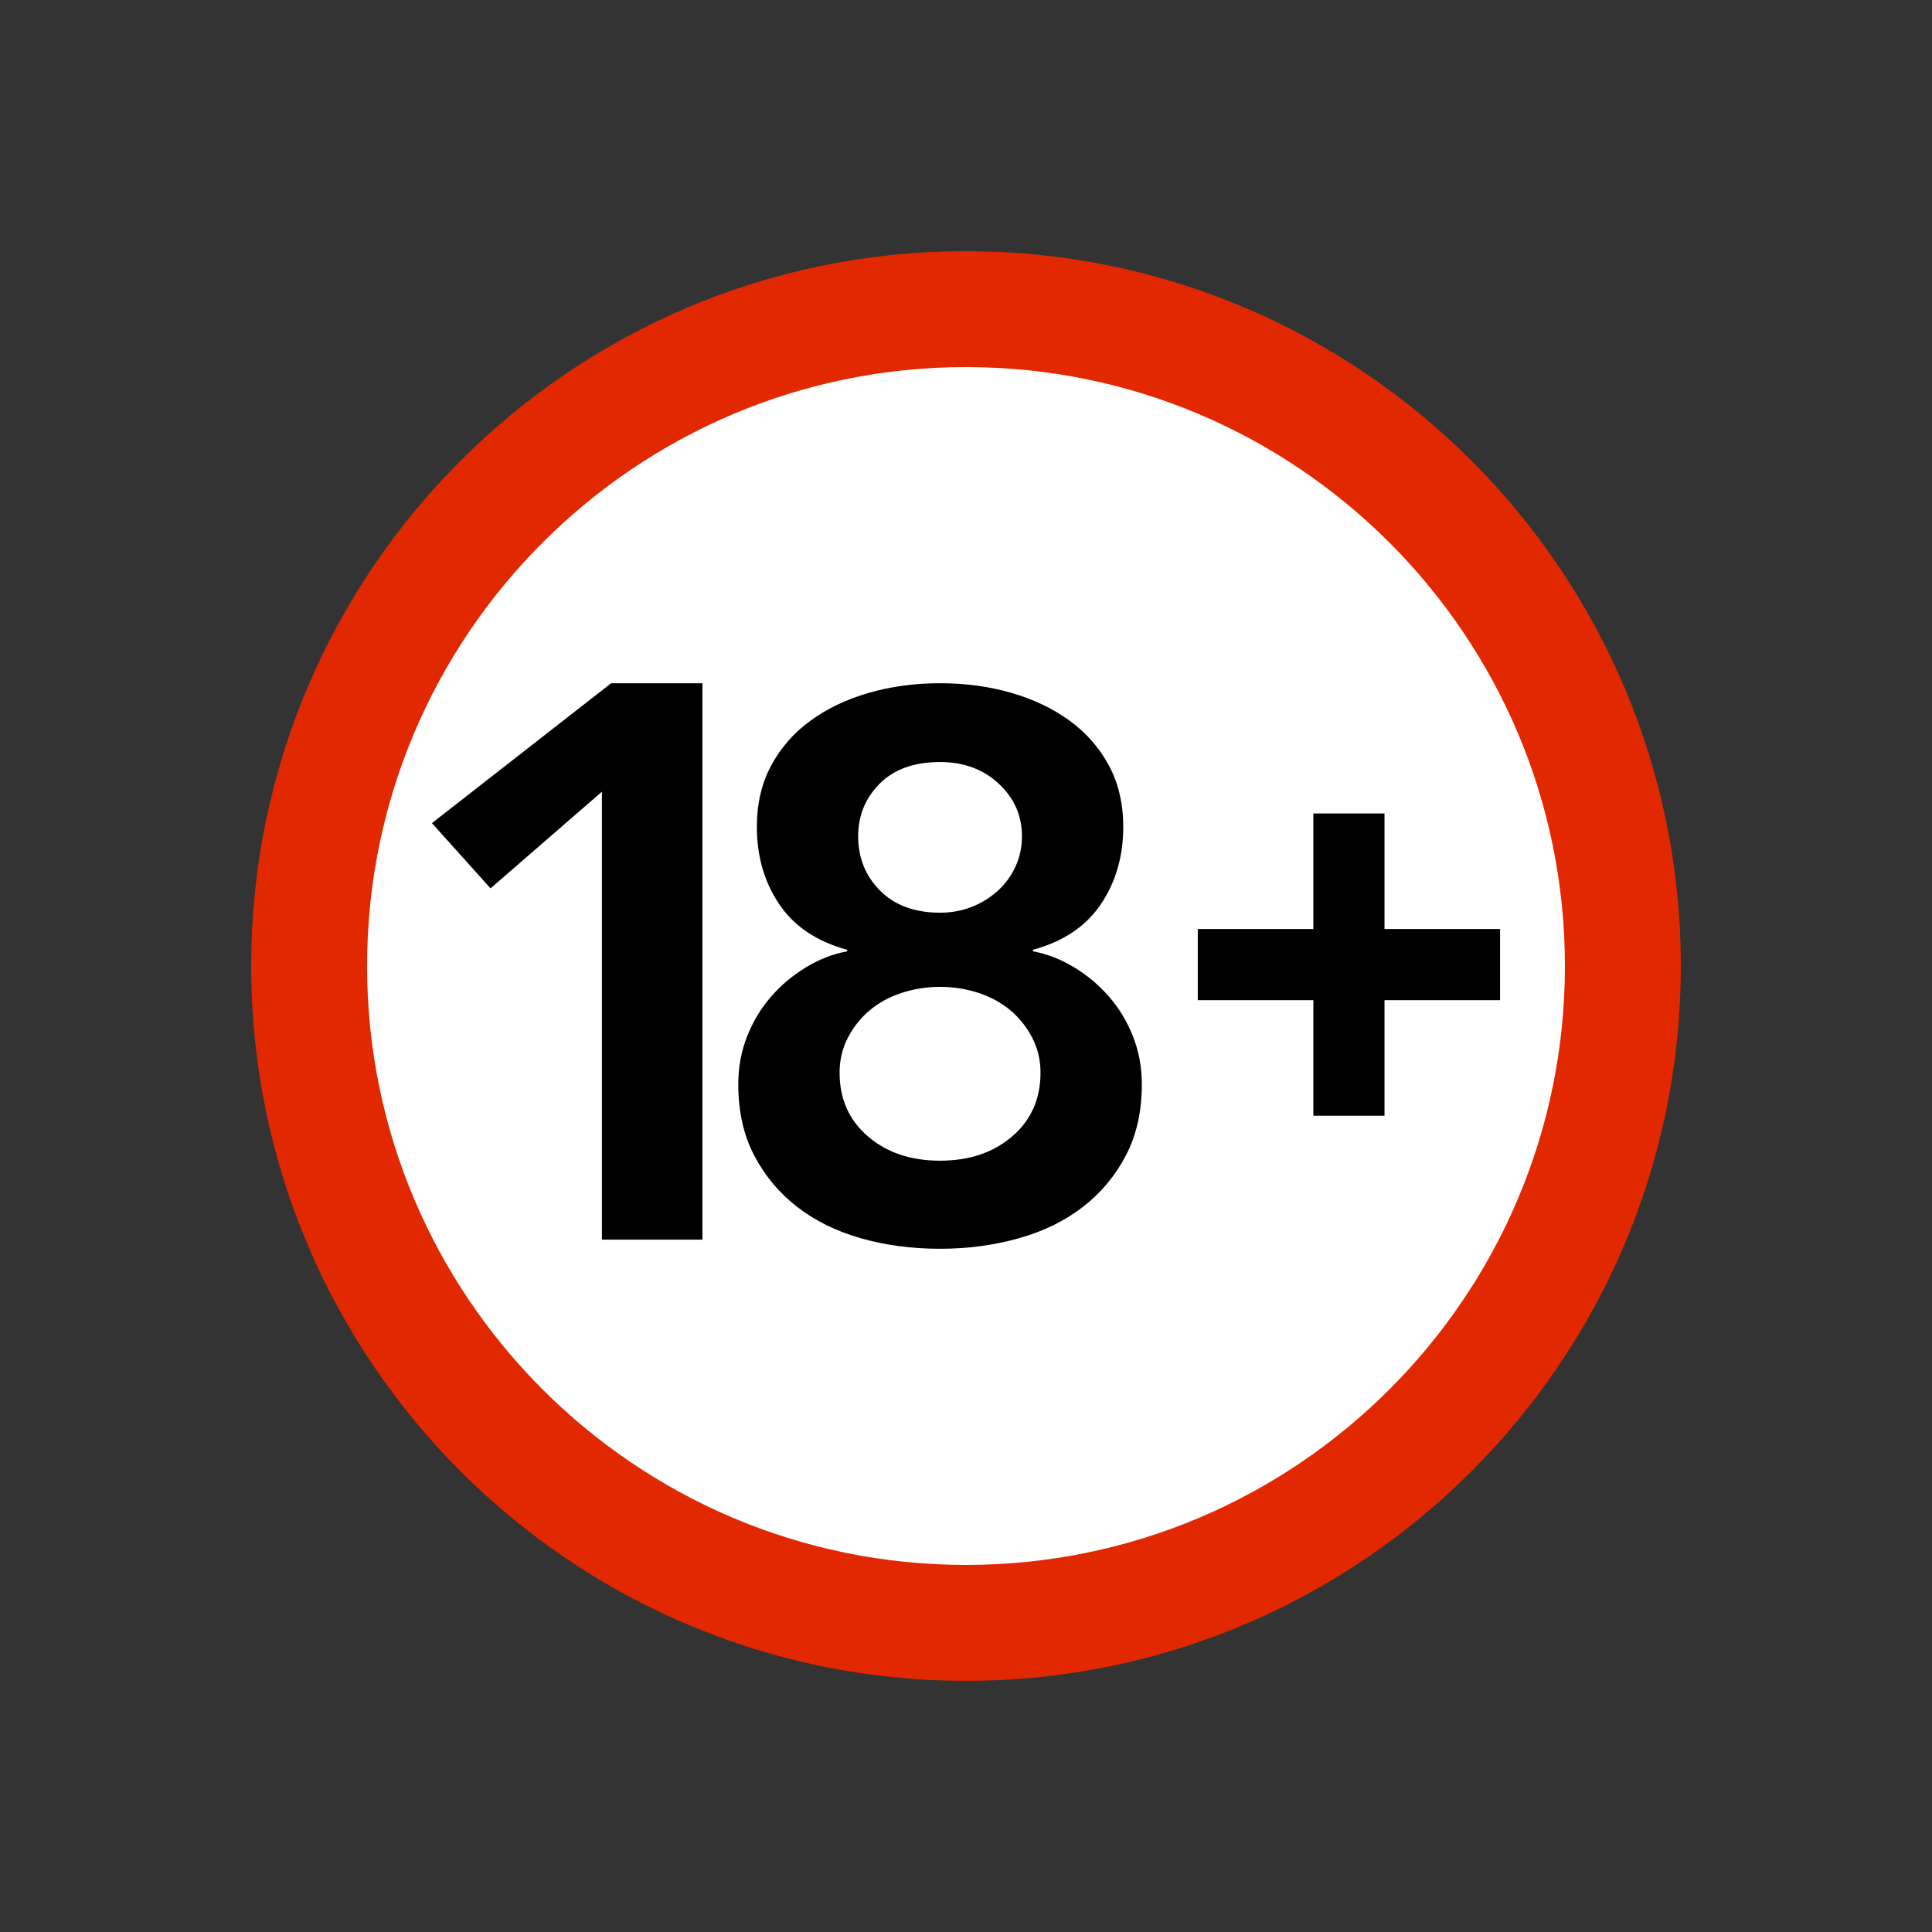 <?xml version="1.0" encoding="UTF-8"?> <svg xmlns="http://www.w3.org/2000/svg" xmlns:xlink="http://www.w3.org/1999/xlink" width="100" height="100" viewBox="0 0 2500 2500"><rect x="0" y="0" width="2500" height="2500" fill="#333333" stroke="none"/><defs><clipPath id="clip-0"><path clip-rule="nonzero" d="M 558 884 L 909 884 L 909 1605 L 558 1605 Z M 558 884 "></path></clipPath><clipPath id="clip-1"><path clip-rule="evenodd" d="M 1250 400 C 1719.129 400 2100 780.871 2100 1250 C 2100 1719.129 1719.129 2100 1250 2100 C 780.871 2100 400 1719.129 400 1250 C 400 780.871 780.871 400 1250 400 Z M 1250 400 "></path></clipPath><clipPath id="clip-2"><path clip-rule="nonzero" d="M 955 884 L 1478 884 L 1478 1616 L 955 1616 Z M 955 884 "></path></clipPath><clipPath id="clip-3"><path clip-rule="evenodd" d="M 1250 400 C 1719.129 400 2100 780.871 2100 1250 C 2100 1719.129 1719.129 2100 1250 2100 C 780.871 2100 400 1719.129 400 1250 C 400 780.871 780.871 400 1250 400 Z M 1250 400 "></path></clipPath><clipPath id="clip-4"><path clip-rule="nonzero" d="M 1549 1202 L 1942 1202 L 1942 1295 L 1549 1295 Z M 1549 1202 "></path></clipPath><clipPath id="clip-5"><path clip-rule="evenodd" d="M 1250 400 C 1719.129 400 2100 780.871 2100 1250 C 2100 1719.129 1719.129 2100 1250 2100 C 780.871 2100 400 1719.129 400 1250 C 400 780.871 780.871 400 1250 400 Z M 1250 400 "></path></clipPath><clipPath id="clip-6"><path clip-rule="nonzero" d="M 1699 1052 L 1792 1052 L 1792 1444 L 1699 1444 Z M 1699 1052 "></path></clipPath><clipPath id="clip-7"><path clip-rule="evenodd" d="M 1250 400 C 1719.129 400 2100 780.871 2100 1250 C 2100 1719.129 1719.129 2100 1250 2100 C 780.871 2100 400 1719.129 400 1250 C 400 780.871 780.871 400 1250 400 Z M 1250 400 "></path></clipPath></defs><path fill-rule="evenodd" fill="rgb(100%, 100%, 100%)" fill-opacity="1" d="M 1250 400 C 1719.129 400 2100 780.871 2100 1250 C 2100 1719.129 1719.129 2100 1250 2100 C 780.871 2100 400 1719.129 400 1250 C 400 780.871 780.871 400 1250 400 "></path><g clip-path="url(#clip-0)"><g clip-path="url(#clip-1)"><path fill-rule="nonzero" fill="rgb(0%, 0%, 0%)" fill-opacity="1" d="M 778.879 1024.441 L 634.762 1149.52 L 558.91 1065.109 L 790.801 884.102 L 908.91 884.102 L 908.91 1604.098 L 778.879 1604.098 L 778.879 1024.441 "></path></g></g><g clip-path="url(#clip-2)"><g clip-path="url(#clip-3)"><path fill-rule="nonzero" fill="rgb(0%, 0%, 0%)" fill-opacity="1" d="M 1216.422 884.102 C 1249.191 884.102 1279.961 888.262 1308.73 896.59 C 1337.5 904.93 1362.621 916.922 1384.109 932.578 C 1405.59 948.25 1422.531 967.578 1434.91 990.57 C 1447.289 1013.559 1453.48 1040.059 1453.48 1070.051 C 1453.48 1108.039 1443.828 1141.359 1424.531 1170.02 C 1405.23 1198.68 1375.922 1218.34 1336.59 1229.012 L 1336.59 1231.012 C 1354.789 1234.34 1372.461 1241.172 1389.57 1251.5 C 1406.691 1261.828 1421.801 1274.488 1434.91 1289.488 C 1448.02 1304.48 1458.391 1321.648 1466.039 1340.98 C 1473.691 1360.301 1477.512 1380.961 1477.512 1402.961 C 1477.512 1438.281 1470.59 1469.109 1456.762 1495.43 C 1442.922 1521.762 1424.352 1543.922 1401.039 1561.914 C 1377.738 1579.91 1350.059 1593.406 1318.02 1602.406 C 1285.969 1611.402 1252.109 1615.902 1216.422 1615.902 C 1180 1615.902 1145.961 1611.402 1114.281 1602.406 C 1082.59 1593.406 1055.102 1579.91 1031.801 1561.914 C 1008.488 1543.922 989.918 1521.762 976.082 1495.43 C 962.242 1469.109 955.324 1438.281 955.324 1402.961 C 955.324 1380.961 959.148 1360.301 966.797 1340.98 C 974.441 1321.648 984.82 1304.48 997.93 1289.488 C 1011.039 1274.488 1026.148 1261.828 1043.27 1251.5 C 1060.379 1241.172 1078.039 1234.34 1096.25 1231.012 L 1096.25 1229.012 C 1056.922 1218.34 1027.609 1198.68 1008.309 1170.02 C 989.008 1141.359 979.359 1108.039 979.359 1070.051 C 979.359 1040.059 985.551 1013.559 997.93 990.57 C 1010.309 967.578 1027.238 948.25 1048.73 932.578 C 1070.211 916.922 1095.34 904.93 1124.109 896.59 C 1152.879 888.262 1183.641 884.102 1216.422 884.102 Z M 1216.422 986.07 C 1182.922 986.07 1156.879 995.398 1138.309 1014.059 C 1119.738 1032.719 1110.449 1055.391 1110.449 1082.039 C 1110.449 1110.039 1119.922 1133.531 1138.859 1152.531 C 1157.789 1171.52 1183.641 1181.02 1216.422 1181.02 C 1230.988 1181.02 1244.641 1178.52 1257.391 1173.52 C 1270.129 1168.52 1281.422 1161.52 1291.25 1152.531 C 1301.078 1143.531 1308.73 1133.031 1314.191 1121.039 C 1319.66 1109.039 1322.391 1096.039 1322.391 1082.039 C 1322.391 1055.391 1312.371 1032.719 1292.34 1014.059 C 1272.309 995.398 1247.012 986.07 1216.422 986.07 Z M 1216.422 1276.988 C 1198.941 1276.988 1182.191 1279.66 1166.172 1284.988 C 1150.141 1290.32 1136.309 1297.988 1124.648 1307.98 C 1113 1317.98 1103.711 1329.809 1096.801 1343.469 C 1089.879 1357.141 1086.422 1371.969 1086.422 1387.961 C 1086.422 1421.949 1098.621 1449.449 1123.02 1470.441 C 1147.41 1491.43 1178.551 1501.934 1216.422 1501.934 C 1254.289 1501.934 1285.43 1491.43 1309.82 1470.441 C 1334.219 1449.449 1346.422 1421.949 1346.422 1387.961 C 1346.422 1371.969 1342.961 1357.141 1336.039 1343.469 C 1329.121 1329.809 1319.84 1317.98 1308.18 1307.98 C 1296.531 1297.988 1282.691 1290.32 1266.672 1284.988 C 1250.648 1279.66 1233.898 1276.988 1216.422 1276.988 "></path></g></g><g clip-path="url(#clip-4)"><g clip-path="url(#clip-5)"><path fill-rule="evenodd" fill="rgb(0%, 0%, 0%)" fill-opacity="1" d="M 1941.09 1202.141 L 1549.922 1202.141 L 1549.922 1294.199 L 1941.09 1294.199 L 1941.09 1202.141 "></path></g></g><g clip-path="url(#clip-6)"><g clip-path="url(#clip-7)"><path fill-rule="evenodd" fill="rgb(0%, 0%, 0%)" fill-opacity="1" d="M 1699.48 1052.59 L 1699.48 1443.75 L 1791.539 1443.75 L 1791.539 1052.59 L 1699.48 1052.59 "></path></g></g><path fill="none" stroke-width="1500" stroke-linecap="round" stroke-linejoin="round" stroke="rgb(88.672%, 15.697%, 0%)" stroke-opacity="1" stroke-miterlimit="10" d="M 12500 21000 C 17191.289 21000 21000 17191.289 21000 12500 C 21000 7808.711 17191.289 4000 12500 4000 C 7808.711 4000 4000 7808.711 4000 12500 C 4000 17191.289 7808.711 21000 12500 21000 Z M 12500 21000 " transform="matrix(0.1, 0, 0, -0.1, 0, 2500)"></path></svg> 